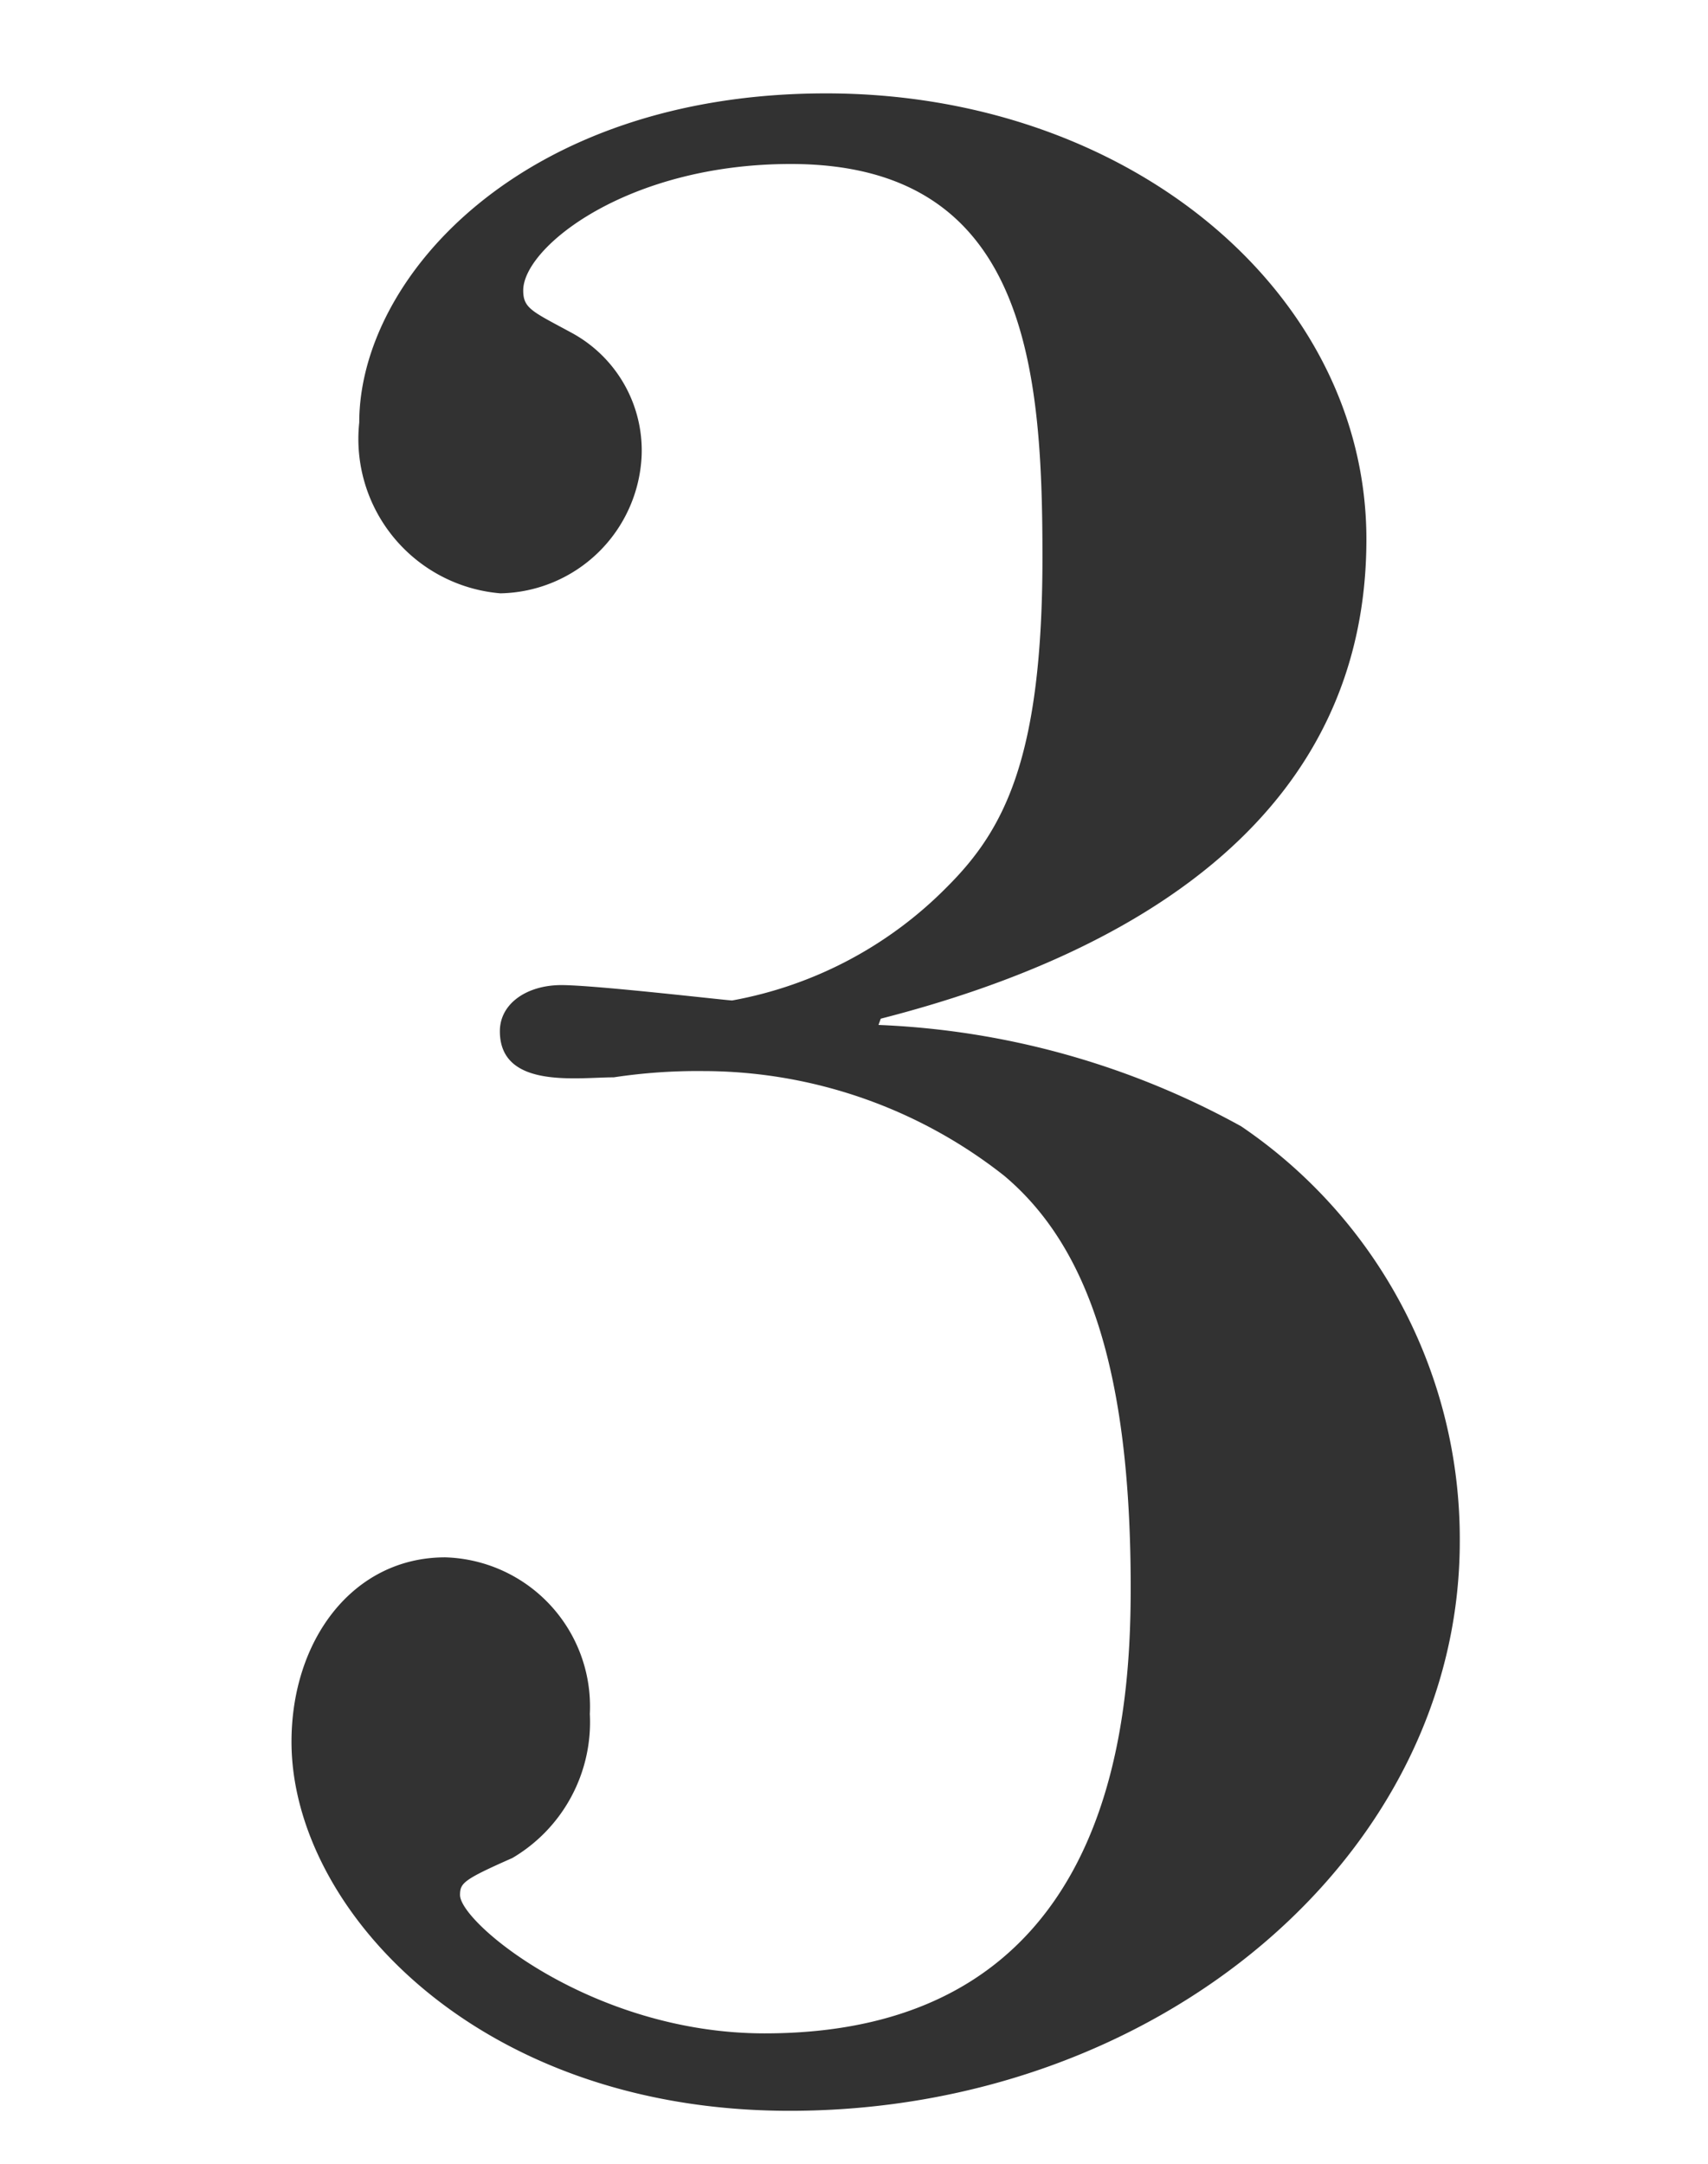 <svg xmlns="http://www.w3.org/2000/svg" viewBox="0 0 30 38" width="30" height="38"><defs><style>.cls-1{isolation:isolate;}.cls-2{mix-blend-mode:multiply;}.cls-3{fill:#323232;}.cls-4{fill:none;}</style></defs><title>sec10_no3</title><g class="cls-1"><g id="レイヤー_2" data-name="レイヤー 2"><g id="アセット用ol"><g class="cls-2"><path class="cls-3" d="M15.43,18a14.37,14.37,0,0,1,6.37,1.78,8.75,8.75,0,0,1,3.84,7.29c0,5.51-5.29,10-11.77,10-5.51,0-8.75-3.57-8.75-6.48,0-1.79,1.08-3.24,2.7-3.24a2.62,2.62,0,0,1,2.54,2.75A2.77,2.77,0,0,1,9,32.63c-.86.38-.92.44-.92.65,0,.49,2.33,2.43,5.35,2.43,6.1,0,6.43-5.45,6.43-7.83,0-3.83-.76-6-2.22-7.23a8.55,8.55,0,0,0-5.29-1.84,9.83,9.83,0,0,0-1.57.11c-.64,0-2,.21-2-.81,0-.49.48-.81,1.08-.81s2.91.27,3,.27a7.07,7.07,0,0,0,3.78-2c1-1,1.67-2.26,1.67-5.78,0-3.34-.27-6.91-4.42-6.91-2.87,0-4.7,1.46-4.7,2.22,0,.32.16.37.86.75A2.35,2.35,0,0,1,11.27,8a2.53,2.53,0,0,1-2.48,2.42,2.72,2.72,0,0,1-2.48-3c0-2.54,2.86-5.78,8.2-5.78S24,5.15,24,9.47c0,4.75-3.88,7.23-8.53,8.42Z"/></g><rect class="cls-4" width="30" height="38"/></g></g></g></svg>